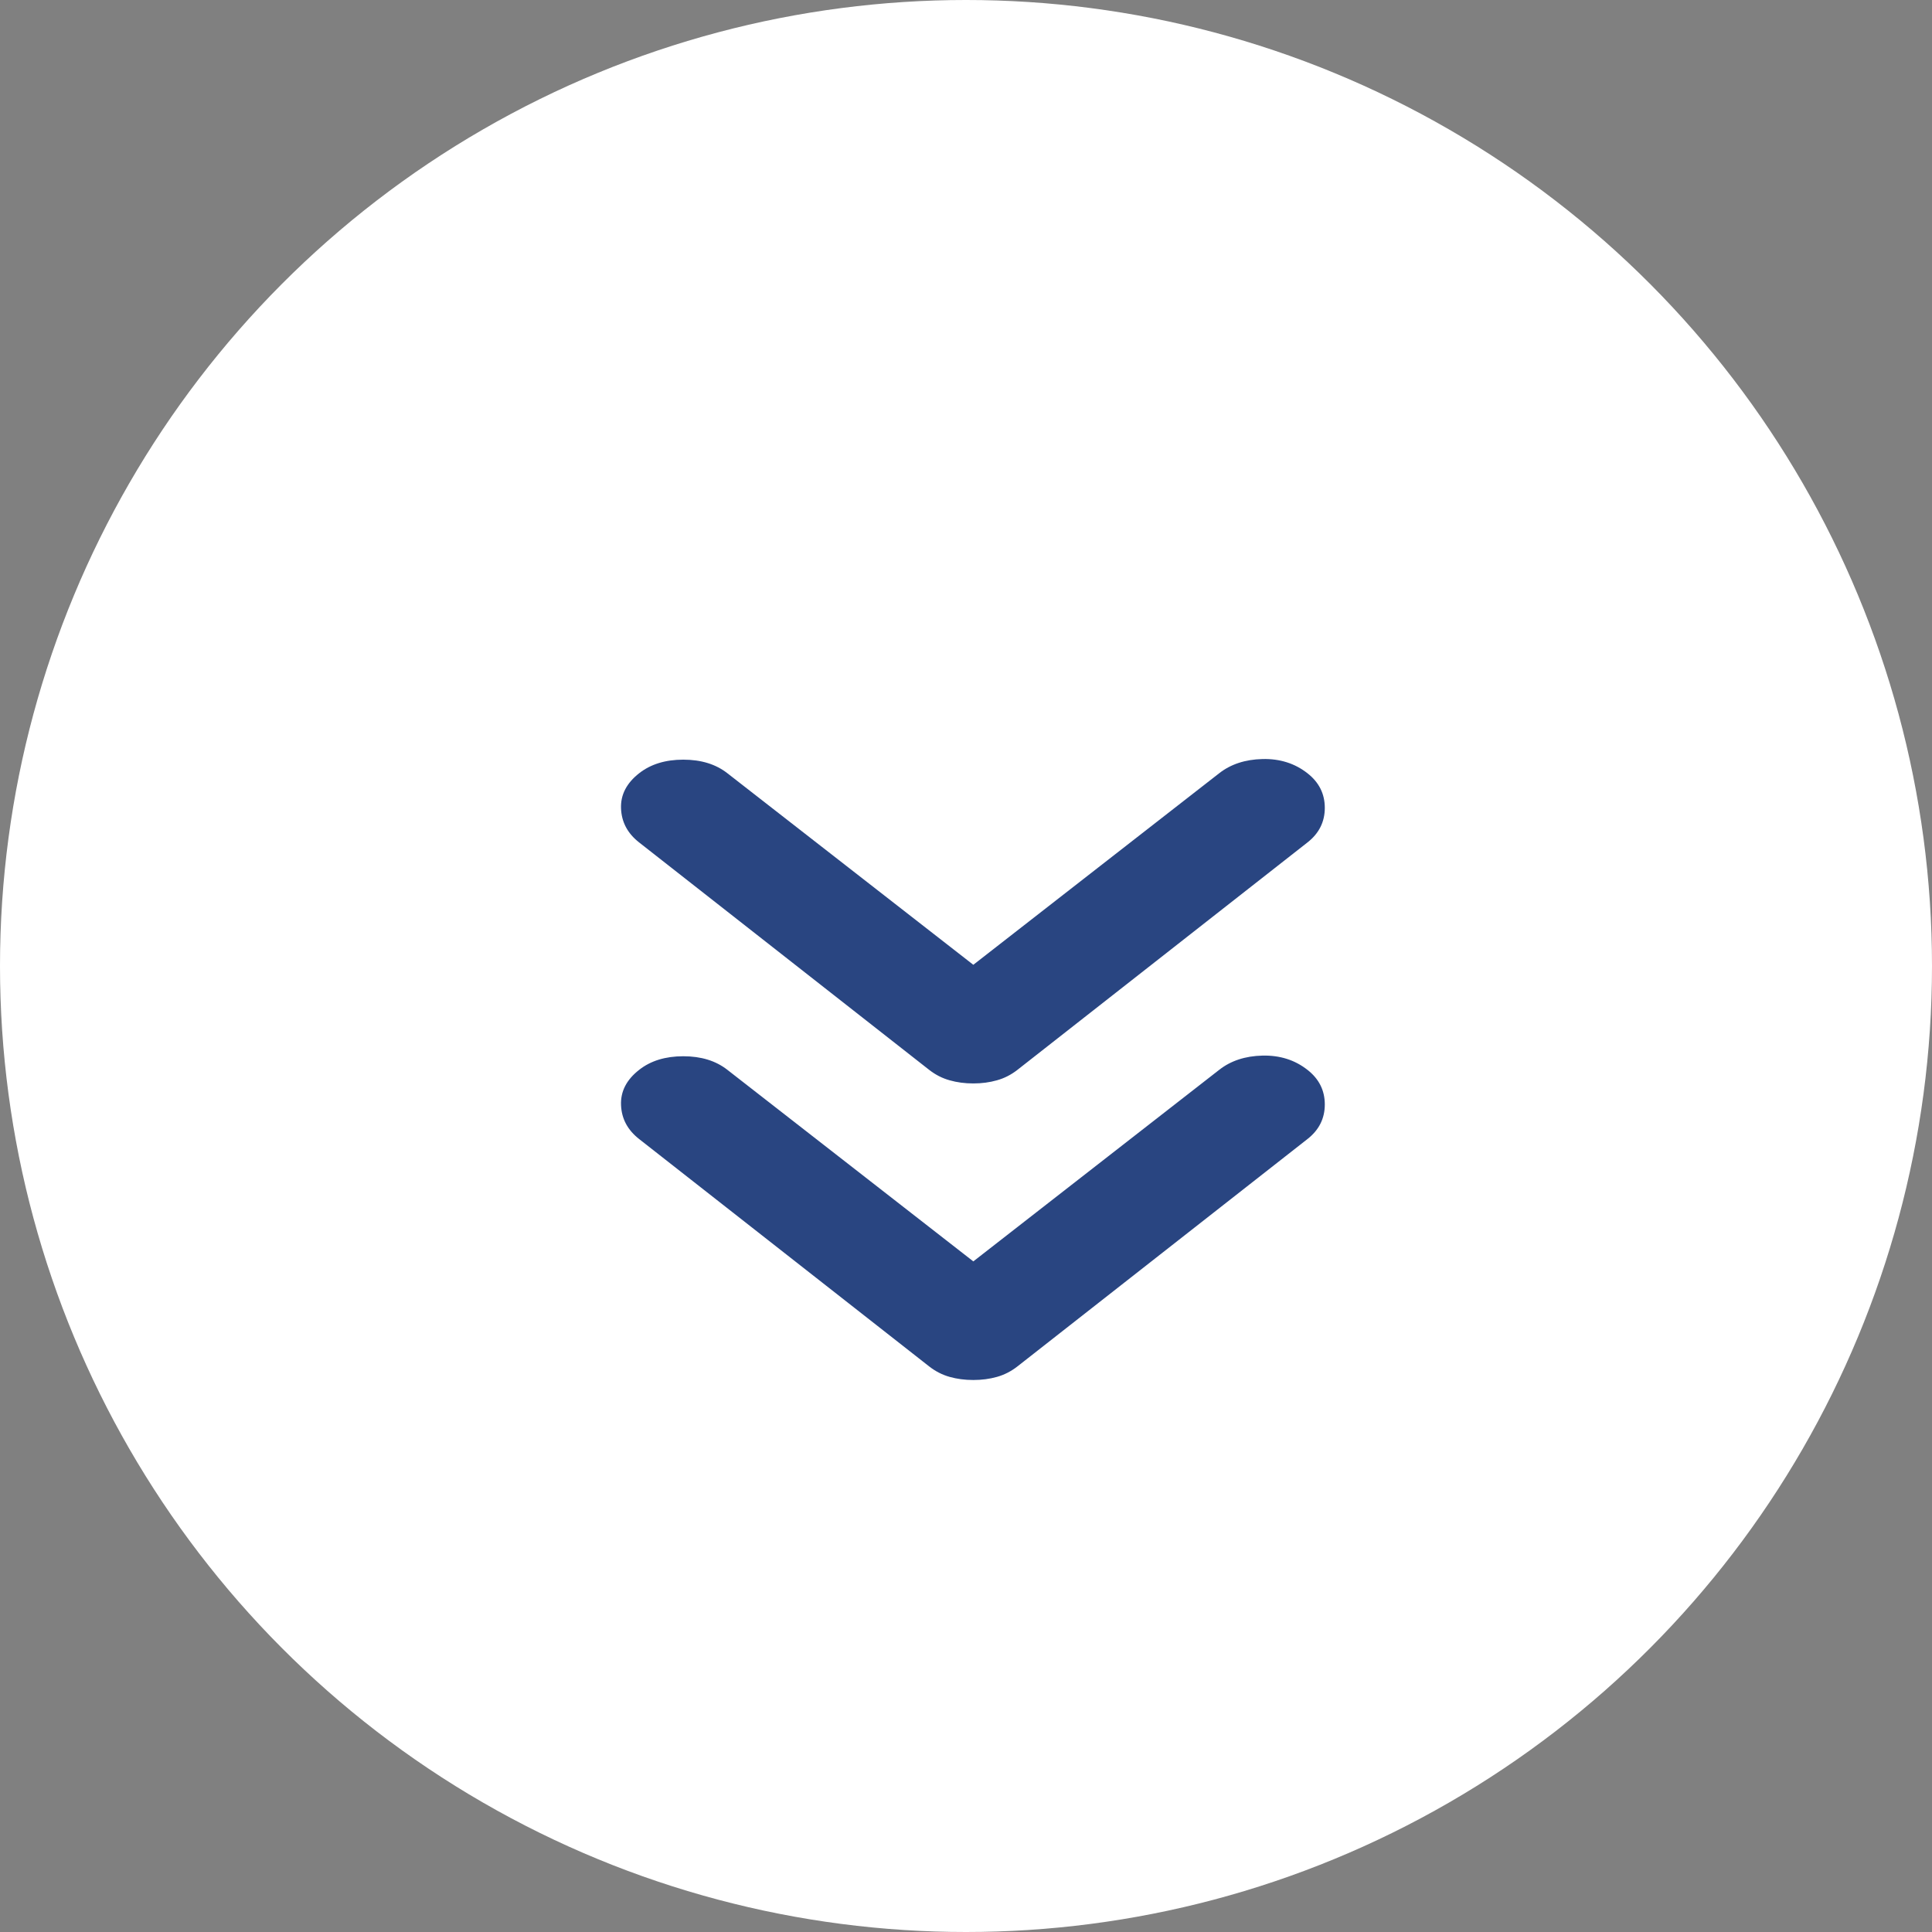 <?xml version="1.0" encoding="UTF-8"?> <svg xmlns="http://www.w3.org/2000/svg" width="56" height="56" viewBox="0 0 56 56" fill="none"><rect x="0" y="0" width="56" height="56" fill="#808080" stroke="none"/><circle cx="28" cy="28" r="28" fill="white"></circle><path d="M28.212 31.404C27.968 31.404 27.739 31.374 27.526 31.313C27.313 31.254 27.115 31.153 26.932 31.01L18.526 24.419C18.19 24.156 18.016 23.828 18.001 23.433C17.985 23.04 18.16 22.7 18.526 22.413C18.86 22.151 19.287 22.019 19.805 22.019C20.323 22.019 20.749 22.151 21.084 22.413L28.212 27.965L35.339 22.413C35.674 22.151 36.092 22.013 36.594 22.001C37.098 21.989 37.532 22.127 37.897 22.413C38.233 22.676 38.4 23.01 38.4 23.416C38.4 23.822 38.233 24.156 37.897 24.419L29.491 31.01C29.308 31.153 29.11 31.254 28.897 31.313C28.684 31.374 28.455 31.404 28.212 31.404ZM28.212 40C27.968 40 27.739 39.97 27.526 39.91C27.313 39.85 27.115 39.749 26.932 39.606L18.526 33.016C18.19 32.753 18.016 32.424 18.001 32.03C17.985 31.636 18.16 31.296 18.526 31.01C18.86 30.747 19.287 30.616 19.805 30.616C20.323 30.616 20.749 30.747 21.084 31.01L28.212 36.562L35.339 31.01C35.674 30.747 36.092 30.609 36.594 30.597C37.098 30.586 37.532 30.723 37.897 31.01C38.233 31.272 38.4 31.607 38.4 32.013C38.4 32.419 38.233 32.753 37.897 33.016L29.491 39.606C29.308 39.749 29.11 39.85 28.897 39.91C28.684 39.97 28.455 40 28.212 40Z" fill="#294581"></path></svg> 
